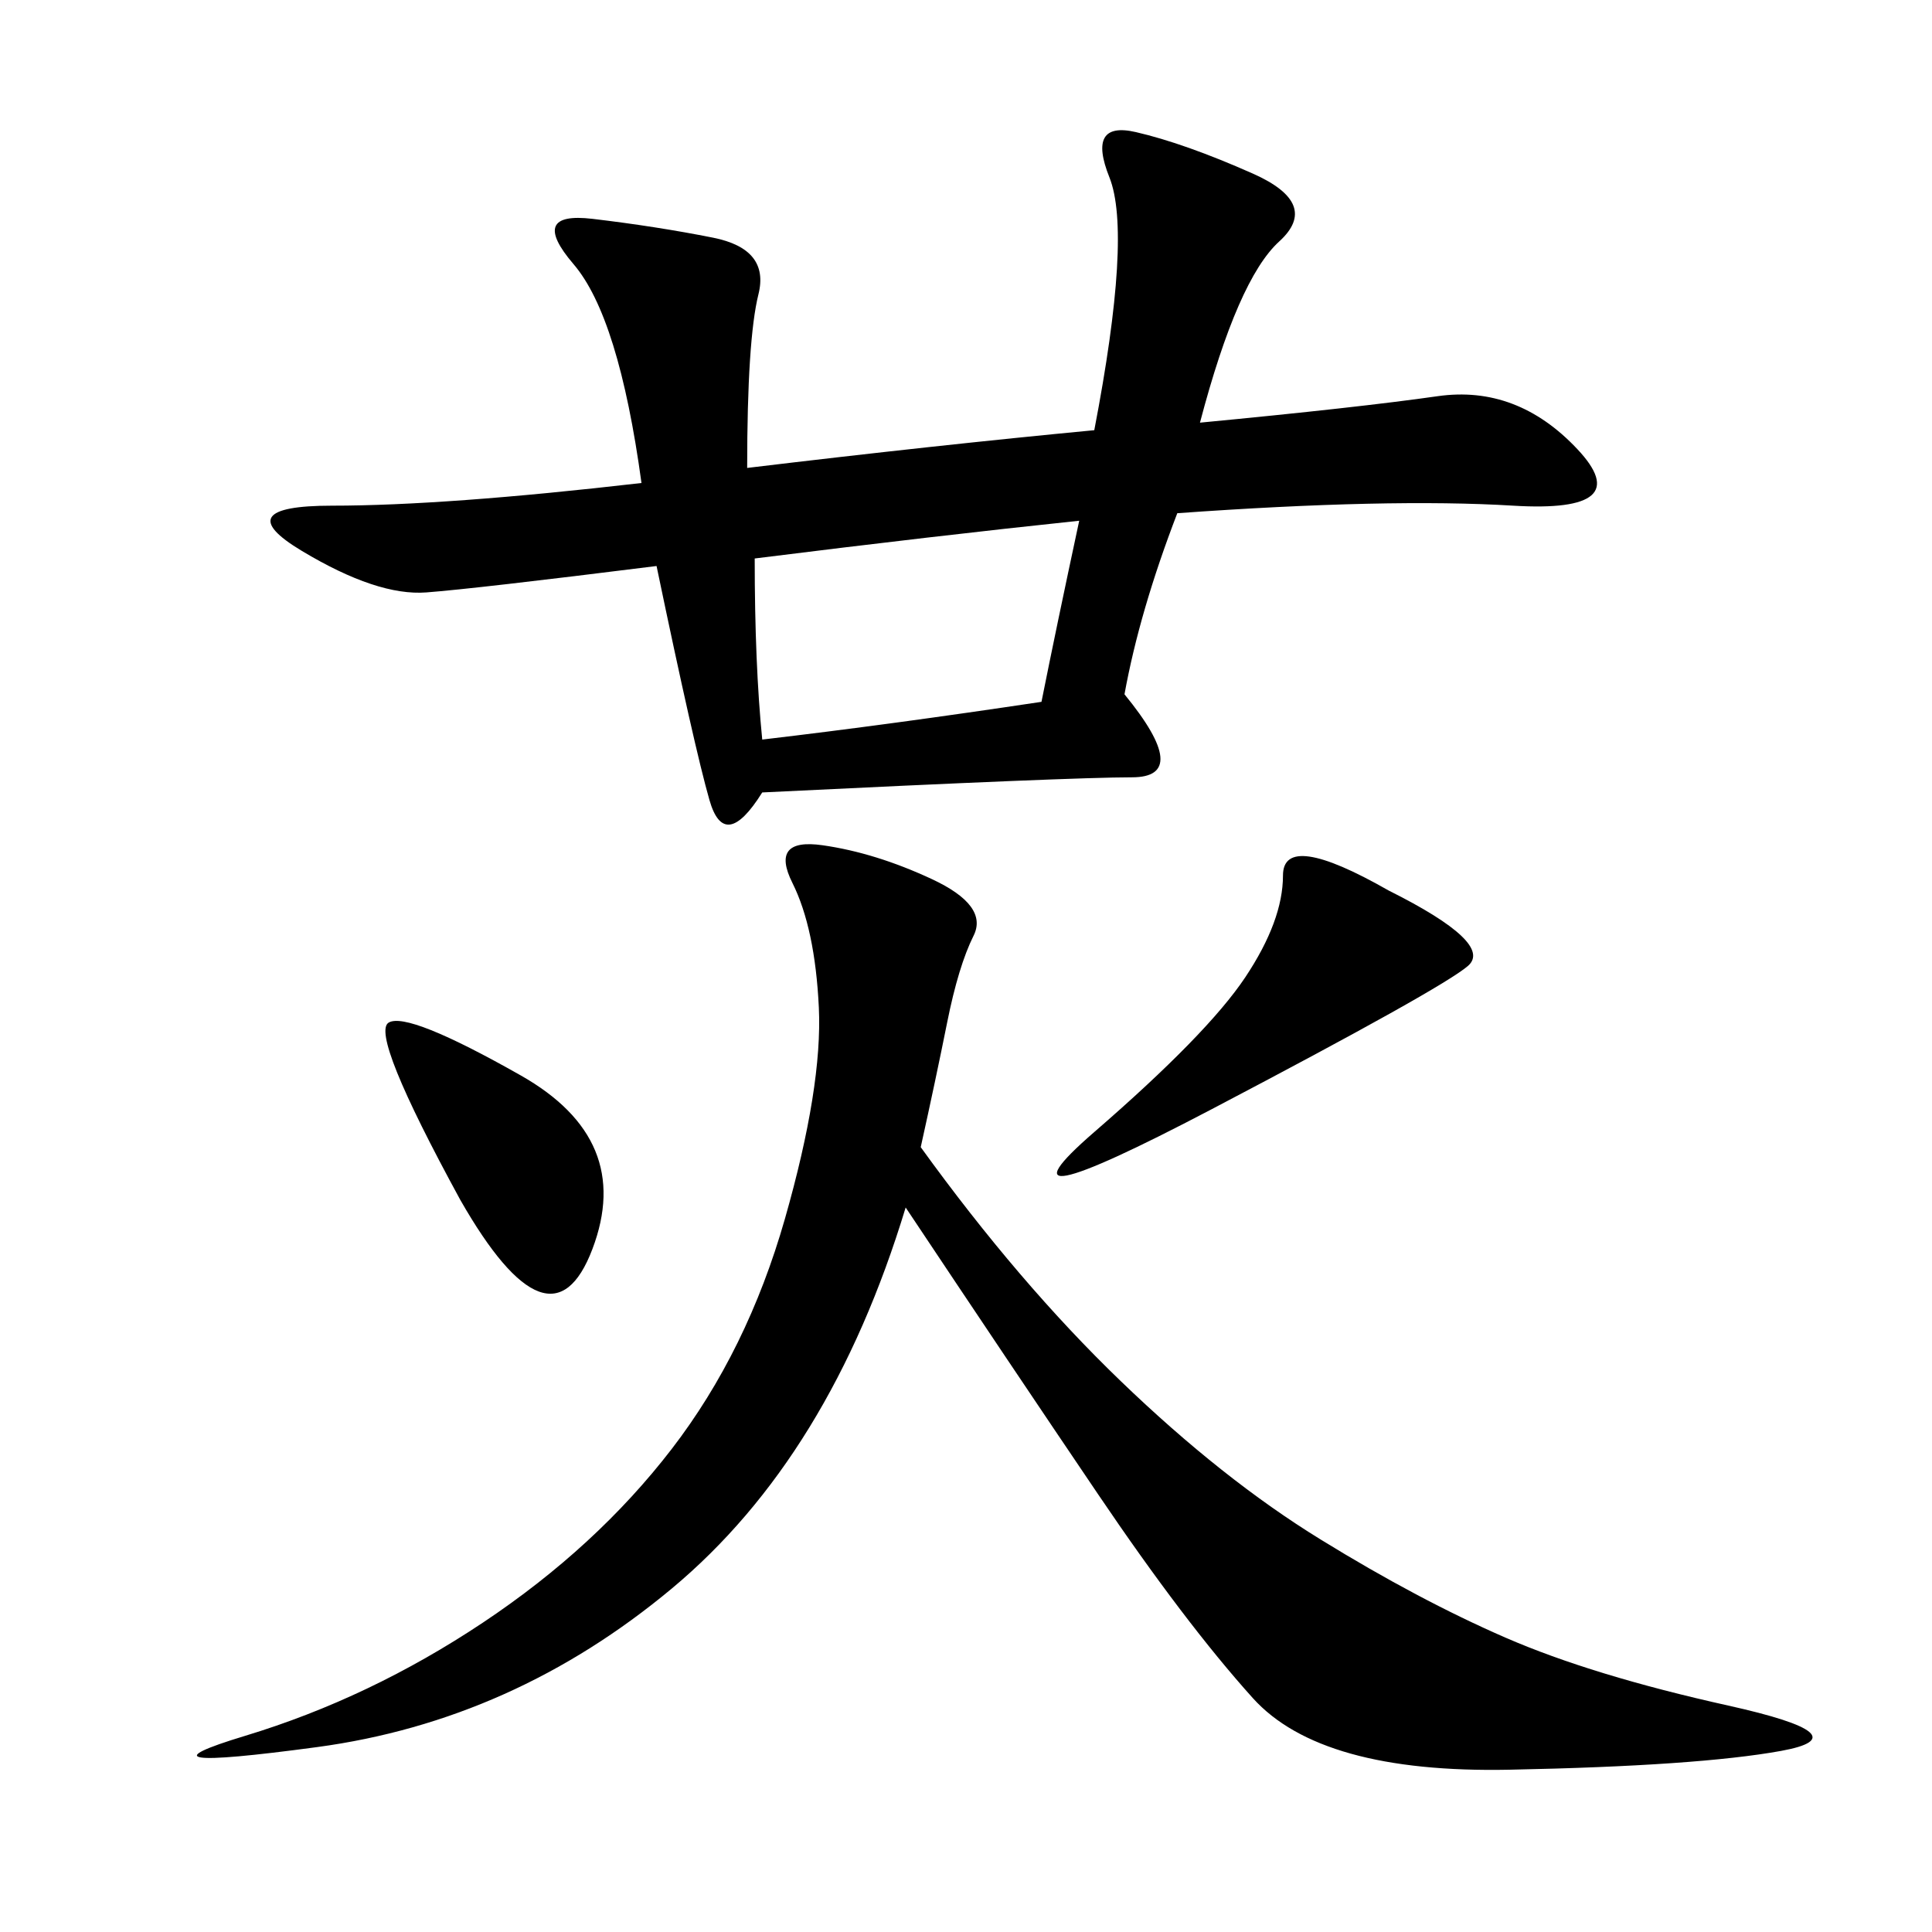 <svg xmlns="http://www.w3.org/2000/svg" xmlns:xlink="http://www.w3.org/1999/xlink" width="300" height="300"><path d="M169.92 66.80Q175.78 36.33 172.27 27.54Q168.75 18.75 176.37 20.51Q183.98 22.27 194.53 26.95Q205.08 31.64 198.63 37.50Q192.19 43.36 186.33 65.63L186.33 65.63Q210.94 63.28 223.24 61.52Q235.55 59.77 244.92 69.73Q254.30 79.69 234.96 78.52Q215.63 77.34 182.81 79.69L182.81 79.69Q176.95 94.92 174.61 107.81L174.61 107.81Q185.16 120.70 175.78 120.70L175.78 120.70Q166.41 120.70 118.36 123.05L118.36 123.05Q112.50 132.42 110.16 124.22Q107.81 116.02 101.95 87.89L101.95 87.89Q73.83 91.41 66.21 91.99Q58.59 92.58 46.88 85.55Q35.16 78.52 51.56 78.52L51.56 78.52Q69.14 78.52 99.61 75L99.61 75Q96.09 49.22 89.06 41.02Q82.03 32.81 91.99 33.98Q101.95 35.16 110.74 36.91Q119.53 38.67 117.77 45.70Q116.02 52.73 116.02 72.66L116.02 72.66Q145.31 69.14 169.92 66.80L169.92 66.80ZM142.97 178.13Q158.20 199.22 174.02 214.45Q189.84 229.69 205.08 239.06Q220.31 248.44 233.79 254.30Q247.27 260.16 268.36 264.84Q289.45 269.53 276.56 271.88Q263.67 274.22 234.38 274.80Q205.08 275.39 194.53 263.67Q183.98 251.95 170.51 232.03Q157.03 212.11 140.63 187.50L140.63 187.50Q128.91 226.17 104.30 246.68Q79.69 267.19 49.22 271.29Q18.75 275.39 38.09 269.53Q57.42 263.67 75 251.95Q92.58 240.23 104.30 225Q116.02 209.77 121.88 189.26Q127.73 168.75 127.15 156.45Q126.56 144.14 123.05 137.11Q119.53 130.08 127.73 131.25Q135.94 132.42 144.73 136.52Q153.52 140.63 151.17 145.31Q148.83 150 147.07 158.79Q145.31 167.58 142.97 178.13L142.97 178.13ZM118.36 114.84Q138.28 112.50 161.72 108.98L161.72 108.98Q164.06 97.27 167.58 80.86L167.58 80.86Q145.31 83.20 117.19 86.72L117.19 86.72Q117.19 103.13 118.36 114.84L118.36 114.84ZM215.63 138.28Q232.03 146.48 227.93 150Q223.83 153.52 188.09 172.27Q152.34 191.02 169.92 175.78Q187.50 160.55 193.36 151.76Q199.22 142.97 199.22 135.94L199.22 135.94Q199.22 128.91 215.63 138.28L215.63 138.28ZM71.48 186.33Q57.42 160.55 60.35 158.79Q63.28 157.03 80.86 166.99Q98.44 176.95 91.99 193.95Q85.55 210.94 71.48 186.33L71.48 186.33Z"/></svg>
